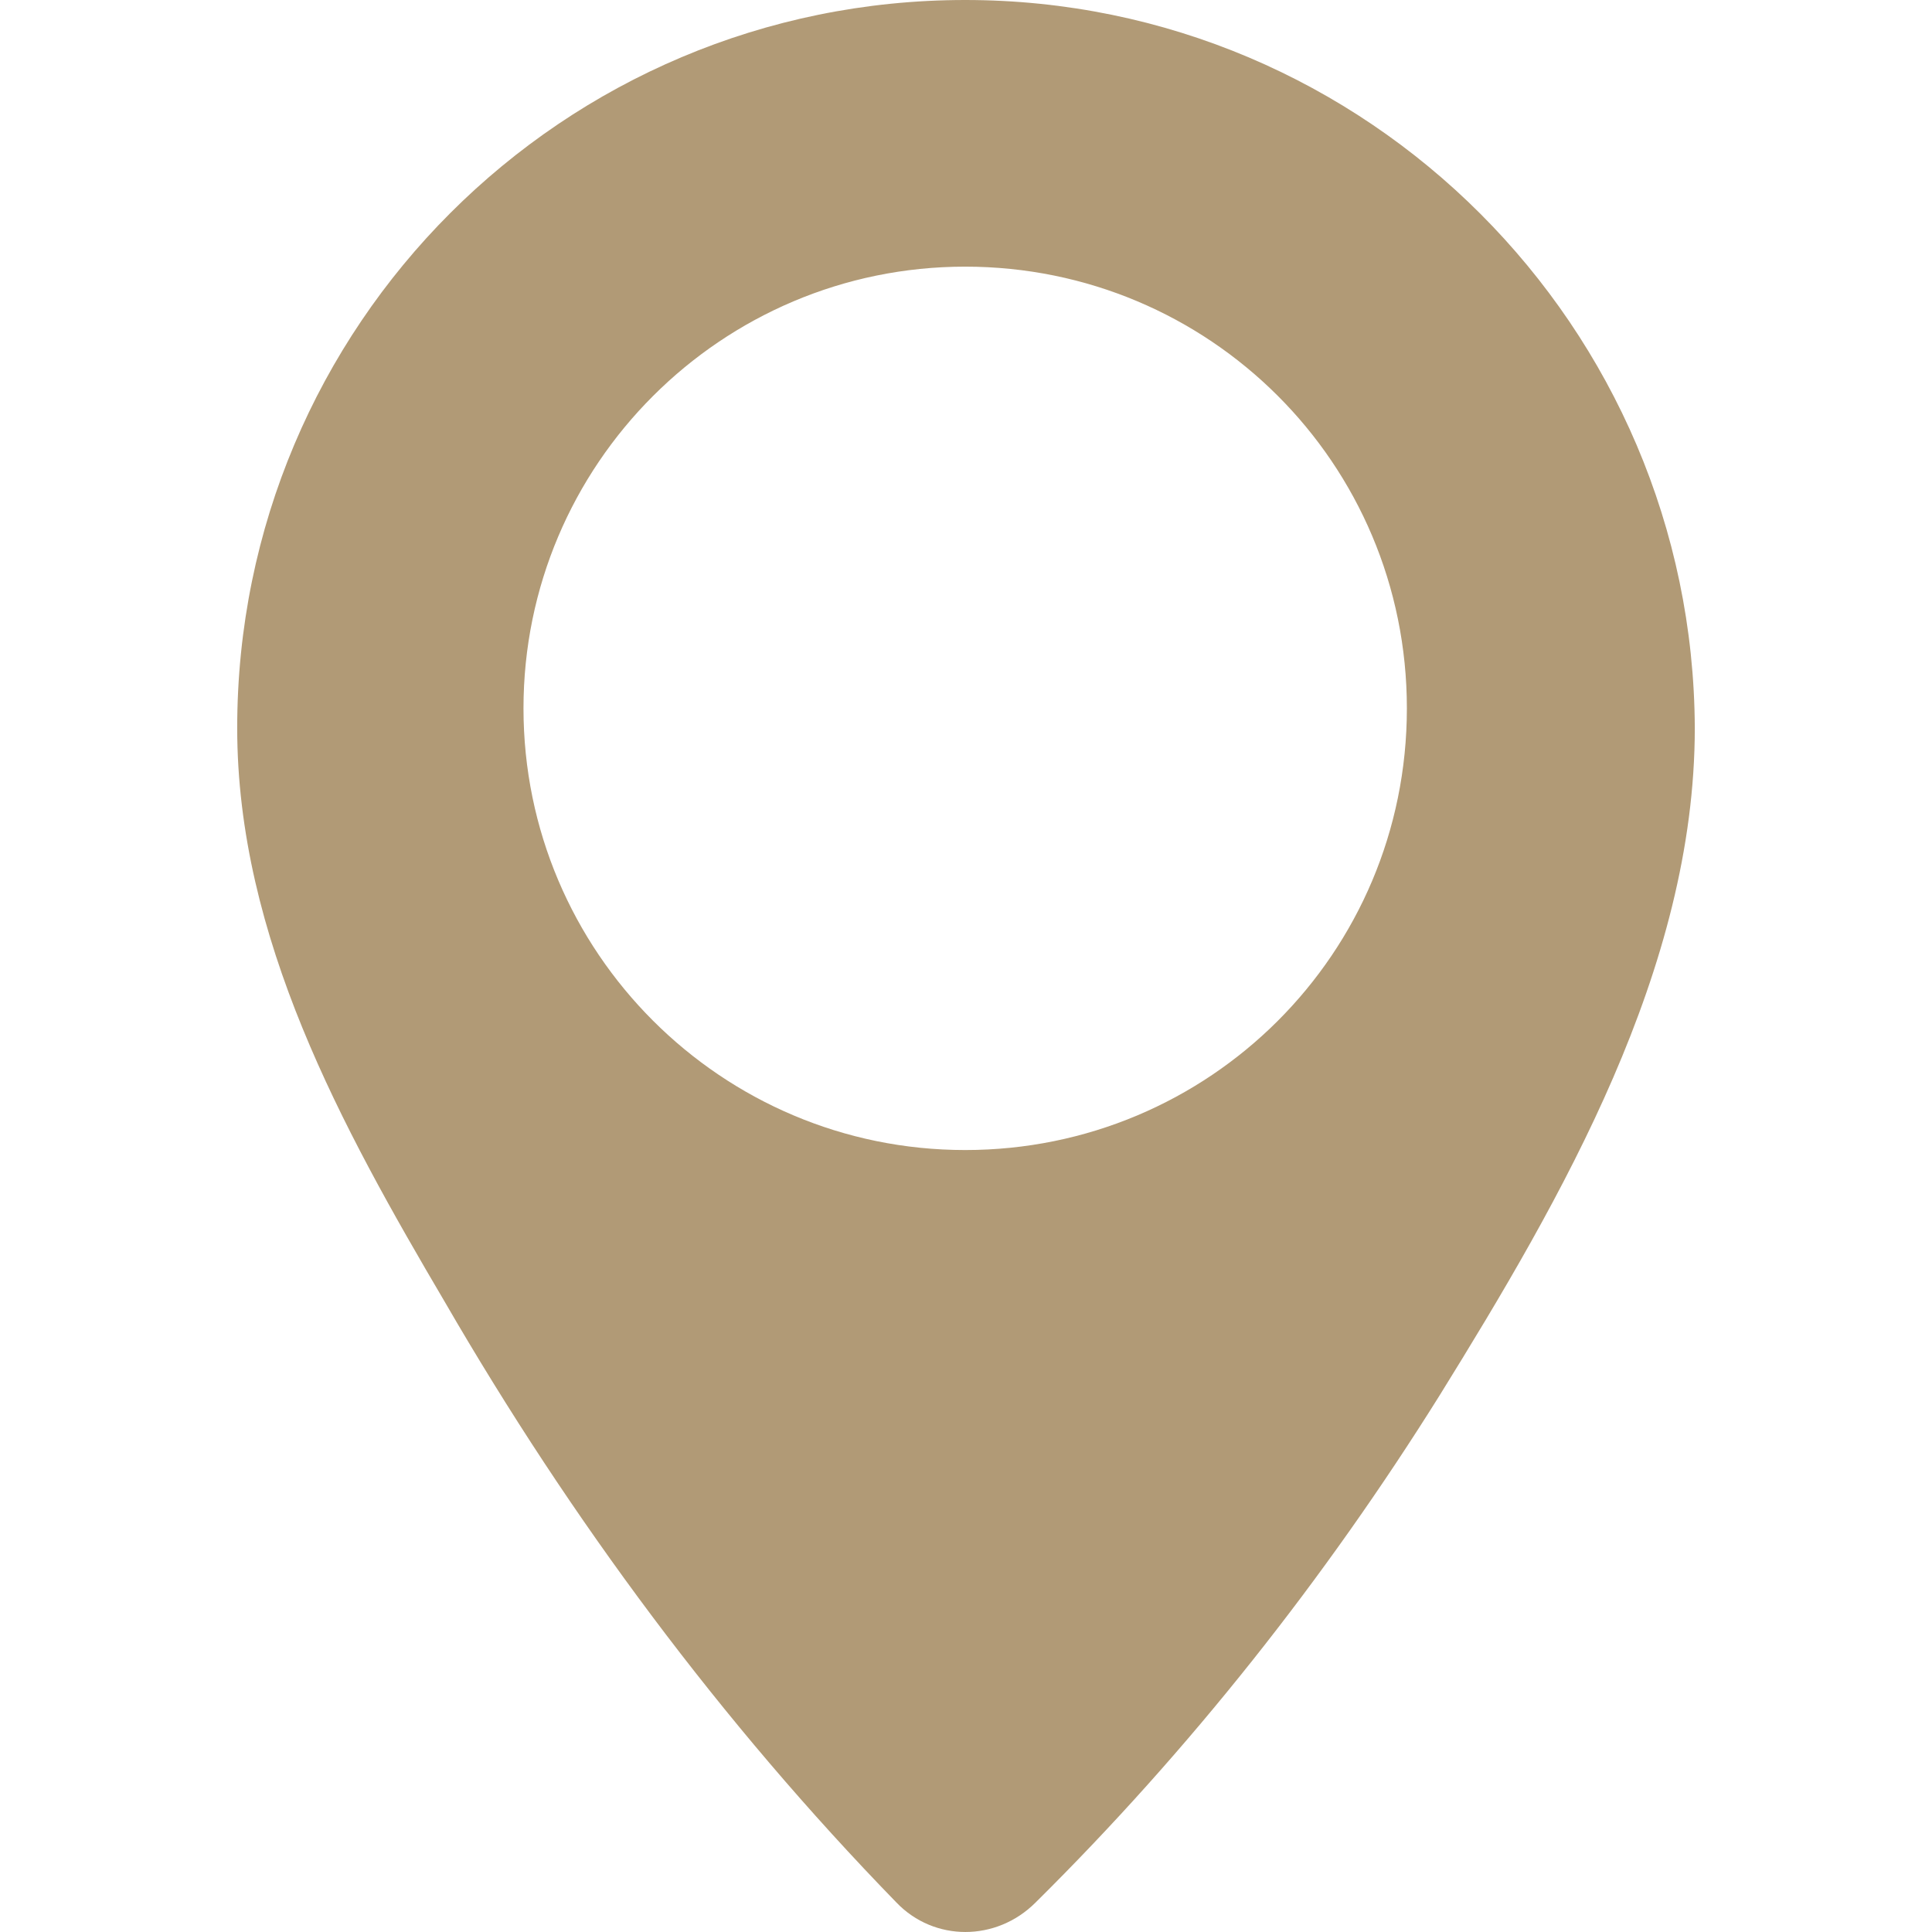 <?xml version="1.0" encoding="iso-8859-1"?>
<!-- Generator: Adobe Illustrator 16.0.0, SVG Export Plug-In . SVG Version: 6.00 Build 0)  -->
<!DOCTYPE svg PUBLIC "-//W3C//DTD SVG 1.1//EN" "http://www.w3.org/Graphics/SVG/1.1/DTD/svg11.dtd">
<svg xmlns="http://www.w3.org/2000/svg" xmlns:xlink="http://www.w3.org/1999/xlink" version="1.1" id="Capa_1" x="0px" y="0px" width="512px" height="512px" viewBox="0 0 118.1 118.1" style="enable-background:new 0 0 118.1 118.1;" xml:space="preserve">
<g>
	<path d="M59,0C34.4,0,14.5,19.9,14.5,44.5c0,12.8,6.4,24.4,12.7,35.1c7.7,13.301,16.9,25.7,27.6,36.7c2.3,2.399,6.101,2.399,8.5,0   C72.7,107,81,96.5,88,85.3c7.5-12.101,15.6-26.101,15.6-40.8C103.5,20,83.6,0,59,0z M59,70.3c-14.9,0-27-12.1-27-27s12.1-27,27-27   c14.9,0,27,12,27,27S73.9,70.3,59,70.3z" fill="#B19A76"/>
</g>
<g>
</g>
<g>
</g>
<g>
</g>
<g>
</g>
<g>
</g>
<g>
</g>
<g>
</g>
<g>
</g>
<g>
</g>
<g>
</g>
<g>
</g>
<g>
</g>
<g>
</g>
<g>
</g>
<g>
</g>
</svg>
